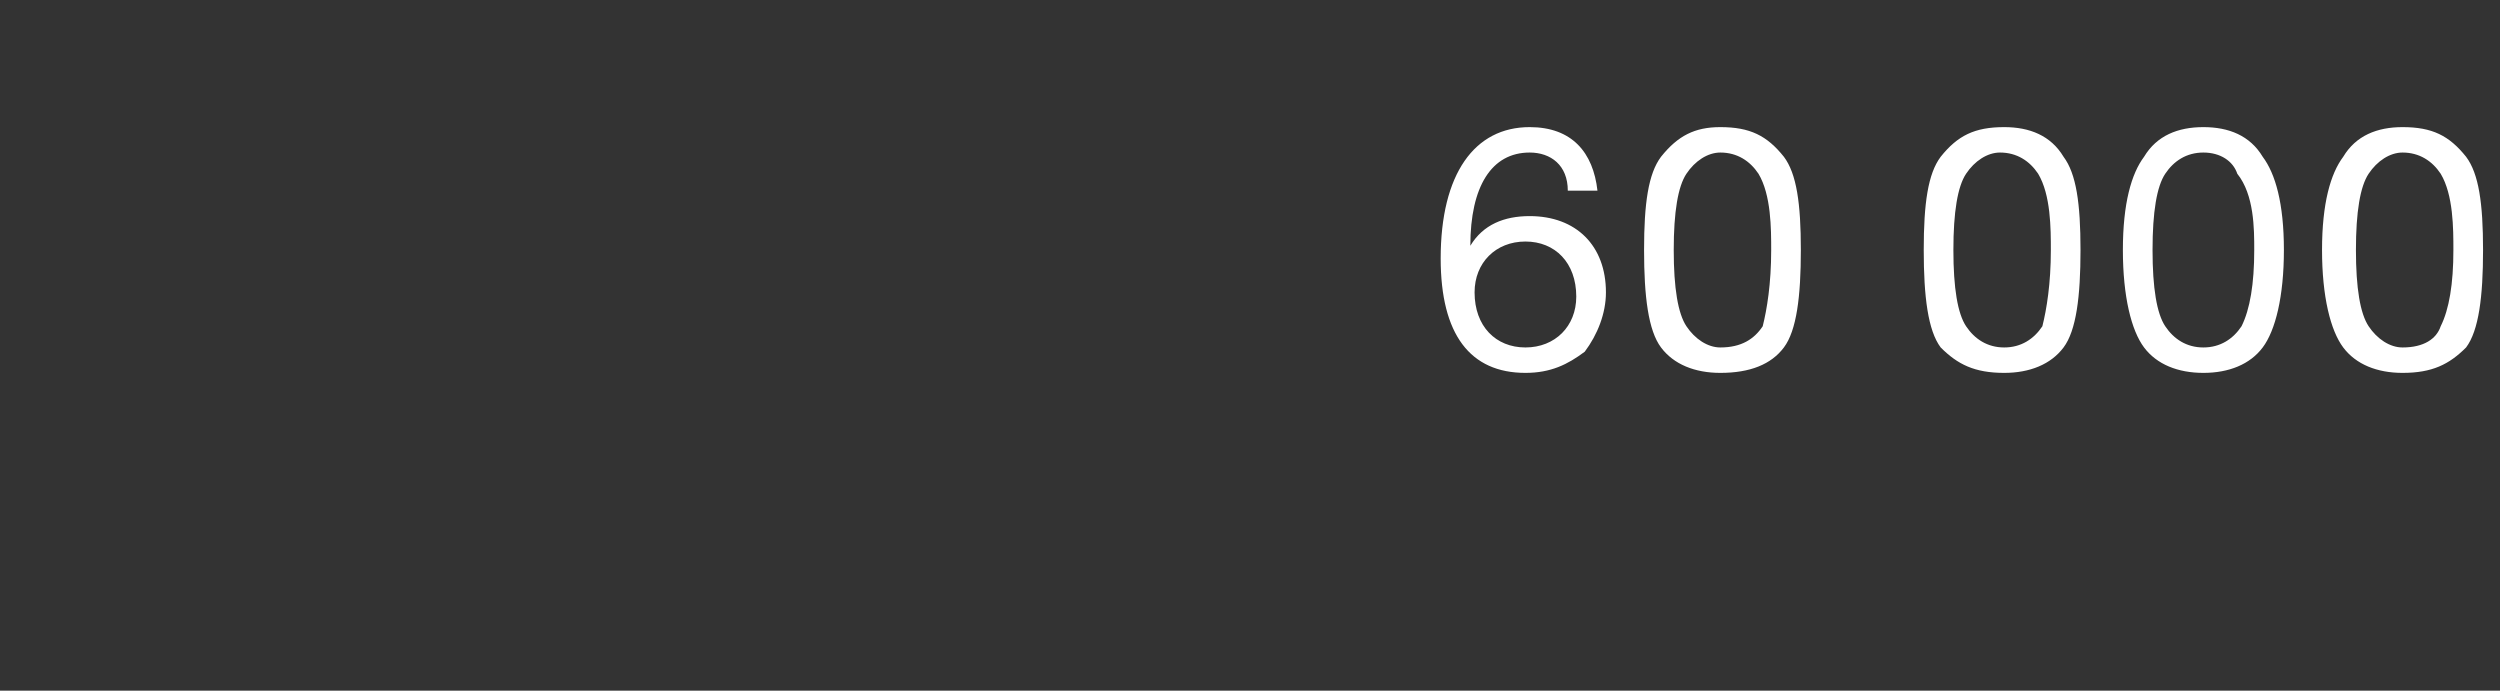 <?xml version="1.0" standalone="no"?><!DOCTYPE svg PUBLIC "-//W3C//DTD SVG 1.1//EN" "http://www.w3.org/Graphics/SVG/1.1/DTD/svg11.dtd"><svg xmlns="http://www.w3.org/2000/svg" version="1.1" width="59px" height="16.3px" viewBox="0 -3 59 16.3" style="top:-3px"><rect x="0" y="-3" width="59" height="16.3" fill="#333333" stroke="none"/>  <desc>60 000</desc>  <defs/>  <g id="Polygon166590">    <path d="M 37.7 1.5 C 37.7 1.5 37 1.5 37 1.5 C 37 0.9 36.6 0.6 36.1 0.6 C 35.2 0.6 34.7 1.4 34.7 2.8 C 34.7 2.8 34.7 2.8 34.7 2.8 C 35 2.3 35.5 2.1 36.1 2.1 C 37.2 2.1 37.9 2.8 37.9 3.9 C 37.9 4.4 37.7 4.9 37.4 5.3 C 37 5.6 36.6 5.8 36 5.8 C 34.7 5.8 34 4.9 34 3.1 C 34 1.1 34.8 0 36.1 0 C 37.1 0 37.6 0.6 37.7 1.5 Z M 36 5.2 C 36.7 5.2 37.2 4.7 37.2 4 C 37.2 3.2 36.7 2.7 36 2.7 C 35.3 2.7 34.8 3.2 34.8 3.9 C 34.8 4.7 35.3 5.2 36 5.2 Z M 42.1 0.7 C 42.4 1.1 42.5 1.8 42.5 2.9 C 42.5 4 42.4 4.8 42.1 5.2 C 41.8 5.6 41.3 5.8 40.6 5.8 C 40 5.8 39.5 5.6 39.2 5.2 C 38.9 4.8 38.8 4 38.8 2.9 C 38.8 1.8 38.9 1.1 39.2 0.7 C 39.6 0.2 40 0 40.6 0 C 41.3 0 41.7 0.2 42.1 0.7 Z M 39.8 4.7 C 40 5 40.3 5.2 40.6 5.2 C 41.1 5.2 41.4 5 41.6 4.7 C 41.7 4.3 41.8 3.7 41.8 2.9 C 41.8 2.4 41.8 1.6 41.5 1.1 C 41.3 0.8 41 0.6 40.6 0.6 C 40.3 0.6 40 0.8 39.8 1.1 C 39.6 1.4 39.5 2 39.5 2.9 C 39.5 3.8 39.6 4.4 39.8 4.7 Z M 48.7 0.7 C 49 1.1 49.1 1.8 49.1 2.9 C 49.1 4 49 4.8 48.7 5.2 C 48.4 5.6 47.9 5.8 47.3 5.8 C 46.6 5.8 46.2 5.6 45.8 5.2 C 45.5 4.8 45.4 4 45.4 2.9 C 45.4 1.8 45.5 1.1 45.8 0.7 C 46.2 0.2 46.6 0 47.3 0 C 47.9 0 48.4 0.2 48.7 0.7 Z M 46.4 4.7 C 46.6 5 46.9 5.2 47.3 5.2 C 47.7 5.2 48 5 48.2 4.7 C 48.3 4.3 48.4 3.7 48.4 2.9 C 48.4 2.4 48.4 1.6 48.1 1.1 C 47.9 0.8 47.6 0.6 47.2 0.6 C 46.9 0.6 46.6 0.8 46.4 1.1 C 46.2 1.4 46.1 2 46.1 2.9 C 46.1 3.8 46.2 4.4 46.4 4.7 Z M 53.4 0.7 C 53.7 1.1 53.9 1.8 53.9 2.9 C 53.9 4 53.7 4.8 53.4 5.2 C 53.1 5.6 52.6 5.8 52 5.8 C 51.4 5.8 50.9 5.6 50.6 5.2 C 50.3 4.8 50.1 4 50.1 2.9 C 50.1 1.8 50.3 1.1 50.6 0.7 C 50.9 0.2 51.4 0 52 0 C 52.6 0 53.1 0.2 53.4 0.7 Z M 51.1 4.7 C 51.3 5 51.6 5.2 52 5.2 C 52.4 5.2 52.7 5 52.9 4.7 C 53.1 4.3 53.2 3.7 53.2 2.9 C 53.2 2.4 53.2 1.6 52.8 1.1 C 52.7 0.8 52.4 0.6 52 0.6 C 51.6 0.6 51.3 0.8 51.1 1.1 C 50.9 1.4 50.8 2 50.8 2.9 C 50.8 3.8 50.9 4.4 51.1 4.7 Z M 58.2 0.7 C 58.5 1.1 58.6 1.8 58.6 2.9 C 58.6 4 58.5 4.8 58.2 5.2 C 57.8 5.6 57.4 5.8 56.7 5.8 C 56.1 5.8 55.6 5.6 55.3 5.2 C 55 4.8 54.8 4 54.8 2.9 C 54.8 1.8 55 1.1 55.3 0.7 C 55.6 0.2 56.1 0 56.7 0 C 57.4 0 57.8 0.2 58.2 0.7 Z M 55.9 4.7 C 56.1 5 56.4 5.2 56.7 5.2 C 57.2 5.2 57.5 5 57.6 4.7 C 57.8 4.3 57.9 3.7 57.9 2.9 C 57.9 2.4 57.9 1.6 57.6 1.1 C 57.4 0.8 57.1 0.6 56.7 0.6 C 56.4 0.6 56.1 0.8 55.9 1.1 C 55.7 1.4 55.6 2 55.6 2.9 C 55.6 3.8 55.7 4.4 55.9 4.7 Z " stroke="none" fill="#fff"/>  </g></svg>